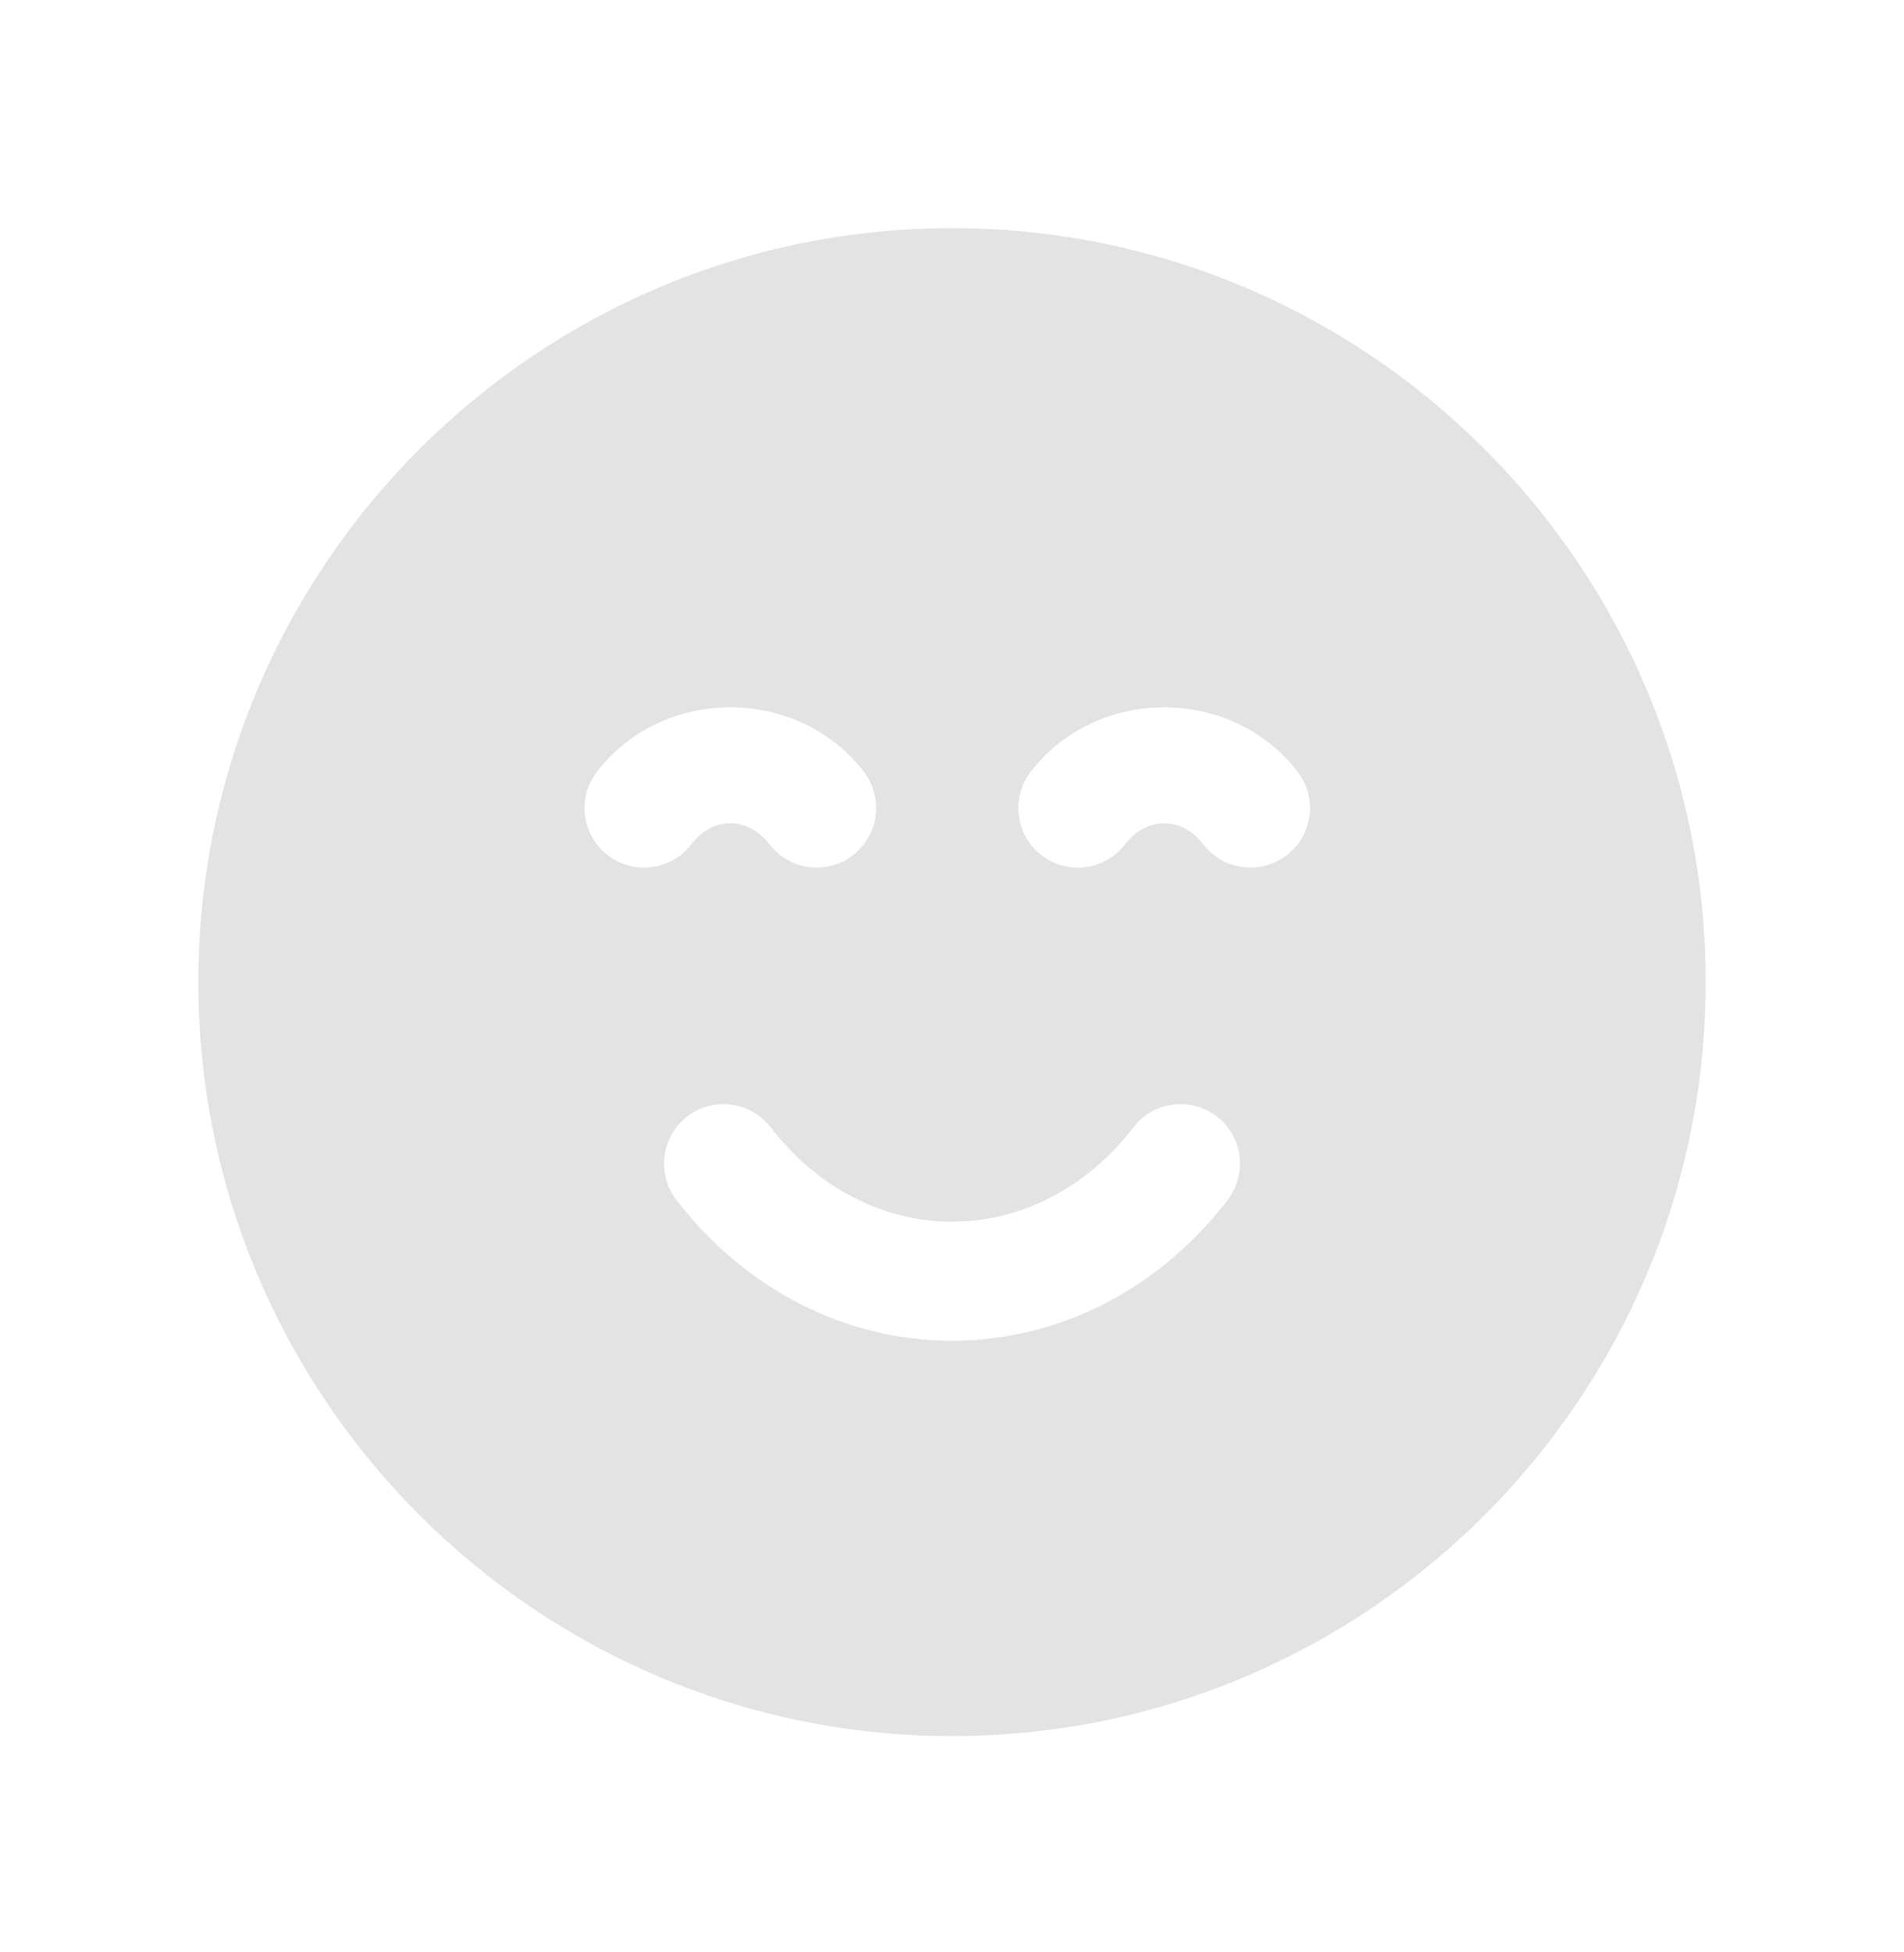 <svg xmlns="http://www.w3.org/2000/svg" width="40" height="41"
     viewBox="0 0 40 41"
     fill="none">
    <path fill-rule="evenodd" clip-rule="evenodd"
          d="M27.032 17.961C26.805 18.134 26.537 18.219 26.272 18.219C25.895 18.219 25.525 18.053 25.279 17.731C25.152 17.566 24.875 17.288 24.457 17.288C24.039 17.288 23.762 17.566 23.635 17.731C23.217 18.278 22.43 18.381 21.882 17.961C21.335 17.541 21.234 16.754 21.652 16.208C23.039 14.403 25.875 14.403 27.262 16.208C27.682 16.754 27.579 17.541 27.032 17.961ZM25.792 25.198C24.35 27.078 22.239 28.156 20 28.156C17.765 28.156 15.657 27.078 14.21 25.199C13.79 24.651 13.892 23.866 14.439 23.446C14.985 23.024 15.77 23.129 16.192 23.674C17.16 24.934 18.549 25.656 20 25.656C21.455 25.656 22.844 24.934 23.809 23.676C24.229 23.129 25.01 23.024 25.562 23.444C26.109 23.864 26.214 24.649 25.792 25.198ZM12.77 17.961C12.222 17.543 12.119 16.758 12.539 16.209C13.922 14.403 16.765 14.403 18.149 16.209C18.569 16.758 18.464 17.543 17.915 17.961C17.69 18.136 17.42 18.219 17.157 18.219C16.782 18.219 16.41 18.051 16.164 17.729C16.037 17.564 15.762 17.288 15.342 17.288C14.924 17.288 14.649 17.564 14.524 17.729C14.105 18.276 13.319 18.383 12.77 17.961ZM20 4.791C11.27 4.791 4.167 11.894 4.167 20.624C4.167 29.354 11.27 36.458 20 36.458C28.732 36.458 35.834 29.354 35.834 20.624C35.834 11.894 28.732 4.791 20 4.791Z"
          fill="#E3E3E3" />
</svg>